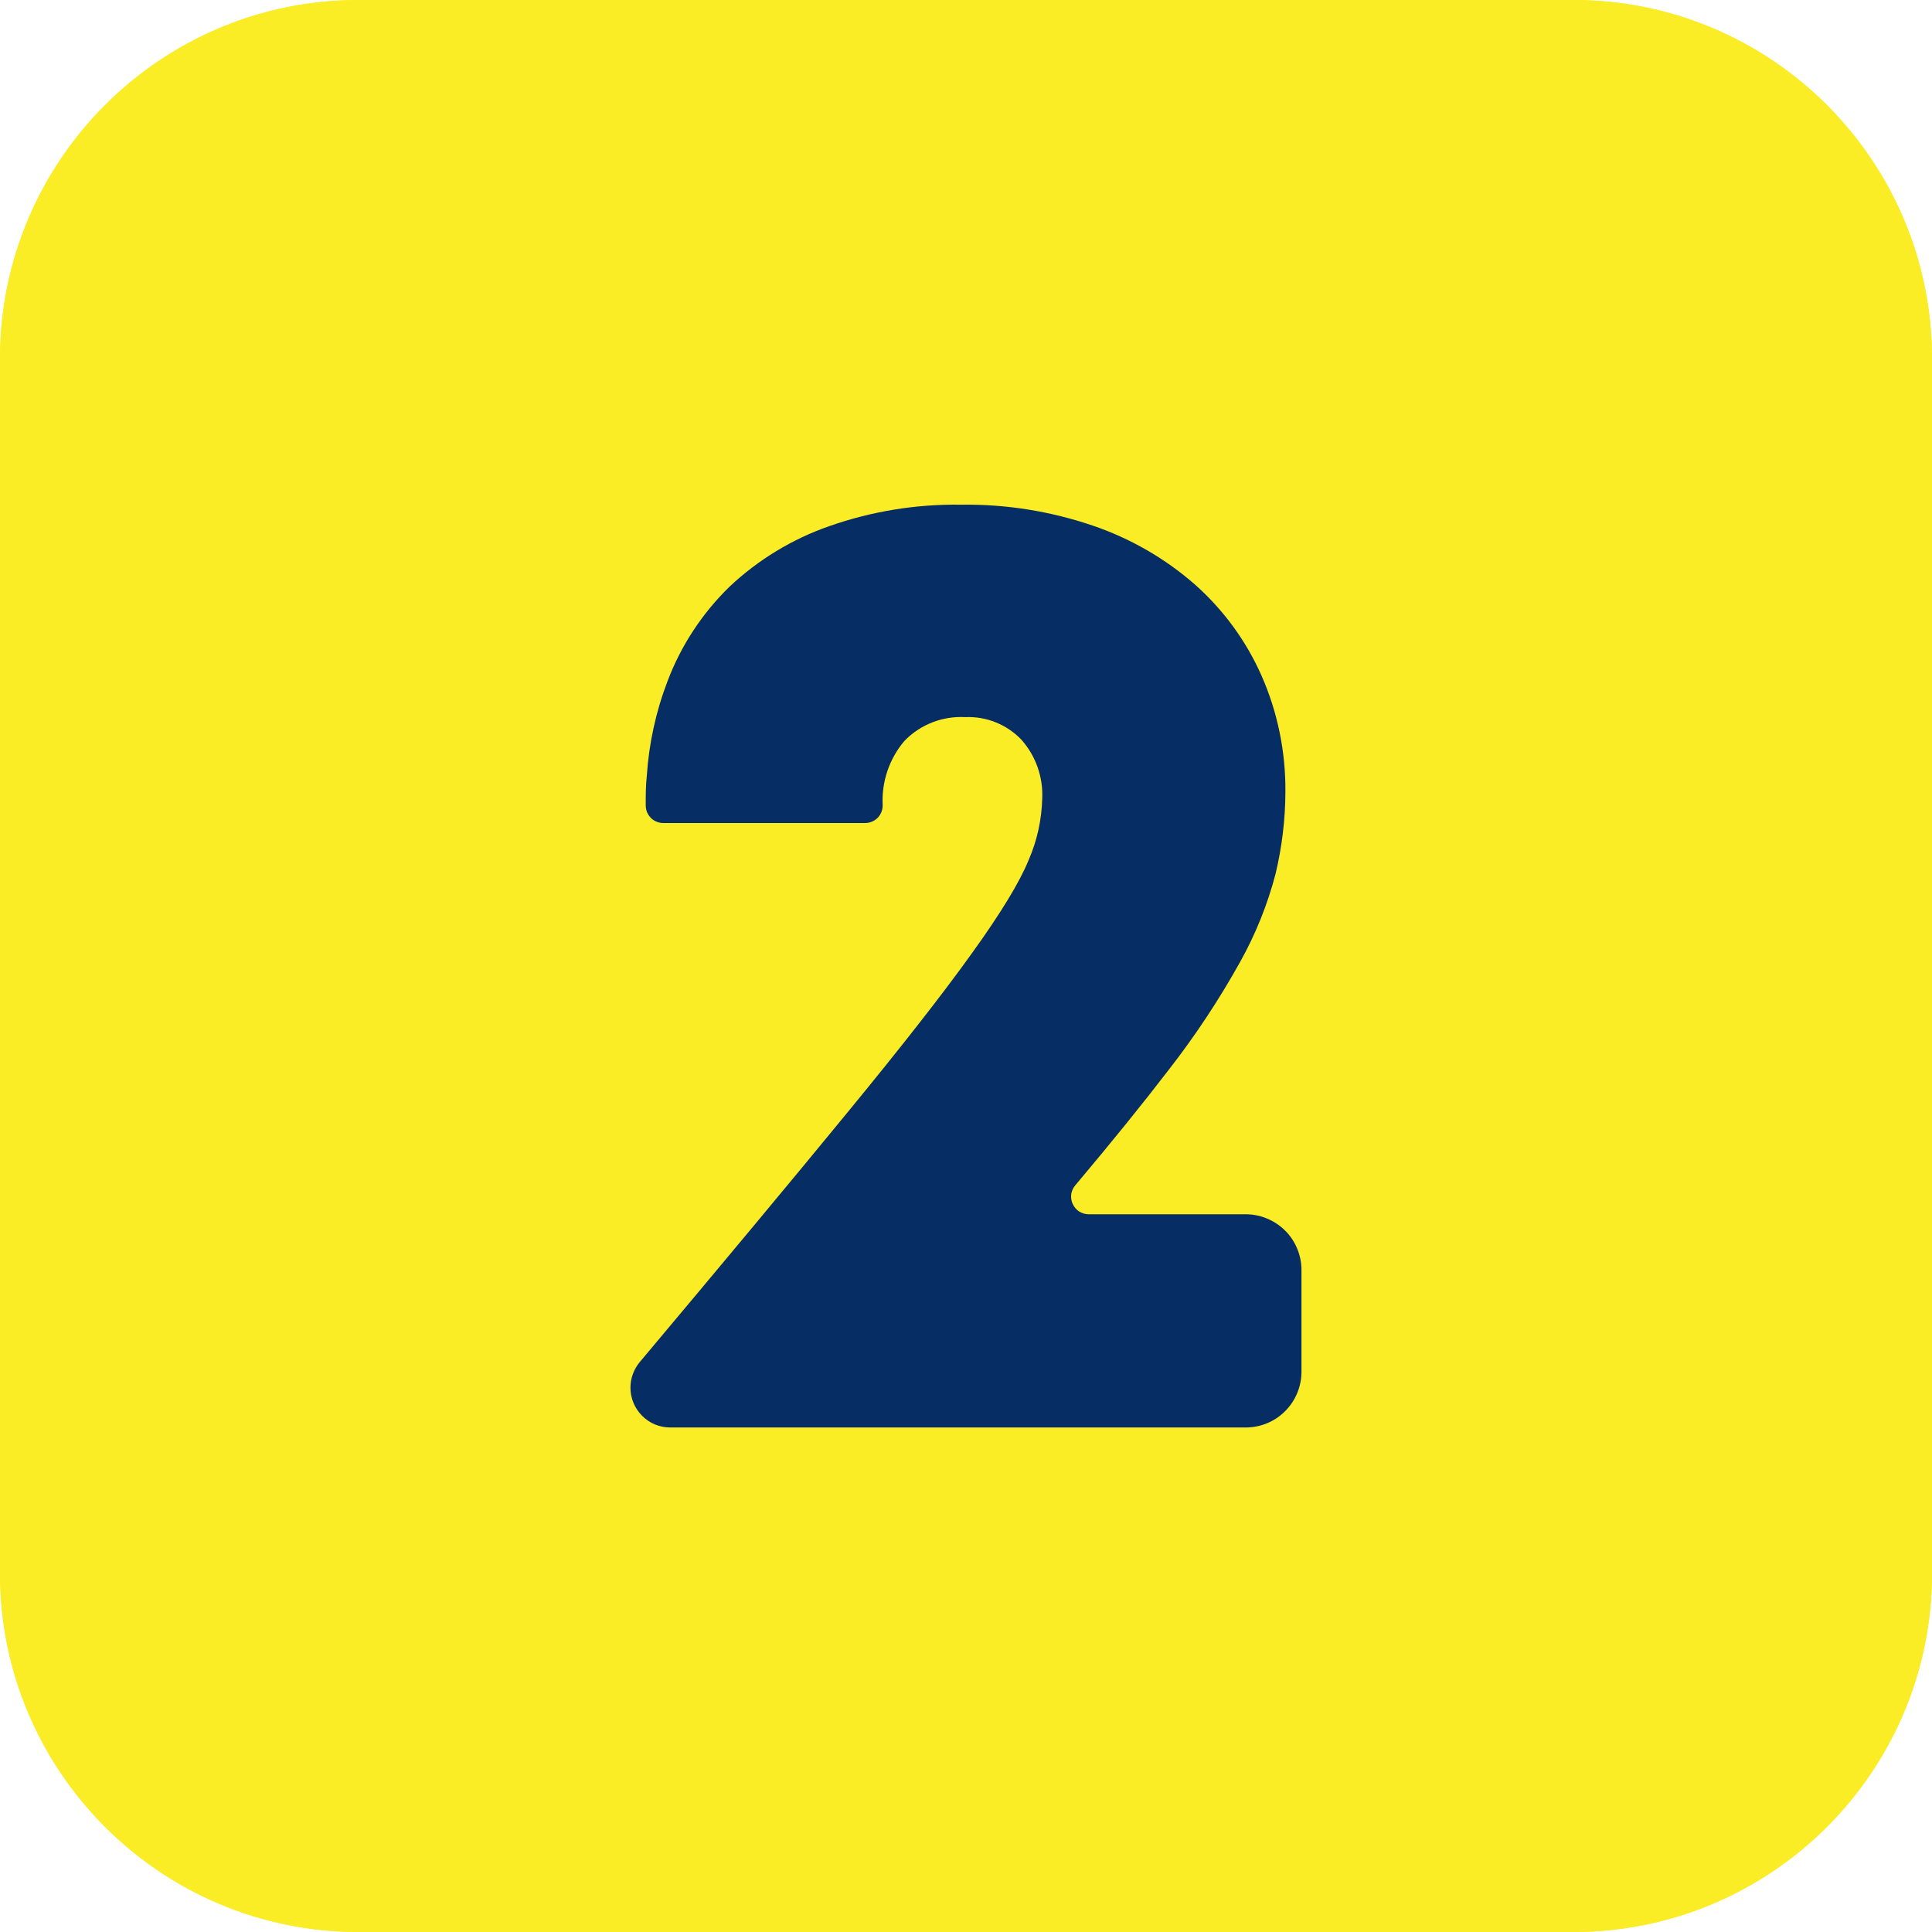 <?xml version="1.0" encoding="UTF-8"?> <svg xmlns="http://www.w3.org/2000/svg" width="22" height="22" viewBox="0 0 22 22" fill="none"><g clip-path="url(#clip0_403_51)"><path d="M17.915 0H4.085C1.829 0 0 1.829 0 4.085V17.915C0 20.171 1.829 22 4.085 22H17.915C20.171 22 22 20.171 22 17.915V4.085C22 1.829 20.171 0 17.915 0Z" fill="#FAED26"></path><g clip-path="url(#clip1_403_51)"><path d="M17.915 0H4.085C1.829 0 0 1.829 0 4.085V17.915C0 20.171 1.829 22 4.085 22H17.915C20.171 22 22 20.171 22 17.915V4.085C22 1.829 20.171 0 17.915 0Z" fill="#FAED26"></path><path d="M14.82 14.468V15.62C14.82 15.789 14.753 15.95 14.634 16.069C14.515 16.189 14.353 16.255 14.185 16.255H7.633C7.512 16.255 7.397 16.208 7.312 16.122C7.227 16.037 7.179 15.922 7.179 15.802C7.179 15.695 7.217 15.592 7.285 15.51C8.264 14.344 9.051 13.399 9.645 12.674C10.263 11.922 10.736 11.317 11.065 10.858C11.395 10.4 11.611 10.045 11.713 9.794C11.81 9.572 11.862 9.334 11.868 9.092C11.879 8.845 11.793 8.604 11.628 8.42C11.546 8.335 11.447 8.269 11.338 8.225C11.228 8.181 11.111 8.161 10.993 8.166C10.864 8.159 10.736 8.179 10.616 8.226C10.496 8.273 10.387 8.345 10.298 8.438C10.125 8.642 10.037 8.905 10.051 9.172C10.051 9.225 10.03 9.276 9.993 9.314C9.955 9.351 9.904 9.372 9.851 9.372H7.551C7.525 9.372 7.499 9.366 7.475 9.356C7.45 9.346 7.428 9.331 7.41 9.312C7.392 9.293 7.377 9.27 7.367 9.246C7.358 9.222 7.353 9.195 7.353 9.169C7.353 9.056 7.353 8.946 7.365 8.838C7.389 8.469 7.468 8.105 7.6 7.76C7.754 7.351 7.997 6.982 8.31 6.678C8.635 6.373 9.02 6.139 9.441 5.992C9.925 5.822 10.434 5.739 10.946 5.747C11.455 5.74 11.962 5.821 12.443 5.985C12.872 6.131 13.268 6.359 13.608 6.657C13.931 6.944 14.189 7.296 14.364 7.691C14.549 8.109 14.641 8.562 14.637 9.018C14.636 9.332 14.598 9.645 14.525 9.951C14.434 10.299 14.299 10.635 14.124 10.949C13.884 11.381 13.611 11.794 13.307 12.184C13.018 12.561 12.664 12.999 12.244 13.498C12.219 13.527 12.204 13.562 12.198 13.6C12.194 13.638 12.199 13.677 12.216 13.711C12.232 13.746 12.257 13.775 12.289 13.796C12.322 13.816 12.359 13.827 12.397 13.827H14.184C14.268 13.827 14.351 13.843 14.428 13.876C14.506 13.908 14.576 13.955 14.636 14.015C14.695 14.074 14.742 14.145 14.773 14.223C14.805 14.301 14.821 14.384 14.82 14.468Z" fill="#072E64"></path></g></g><defs><clipPath id="clip0_403_51"><rect width="22" height="22" fill="white"></rect></clipPath><clipPath id="clip1_403_51"><rect width="22" height="22" fill="white"></rect></clipPath></defs></svg> 